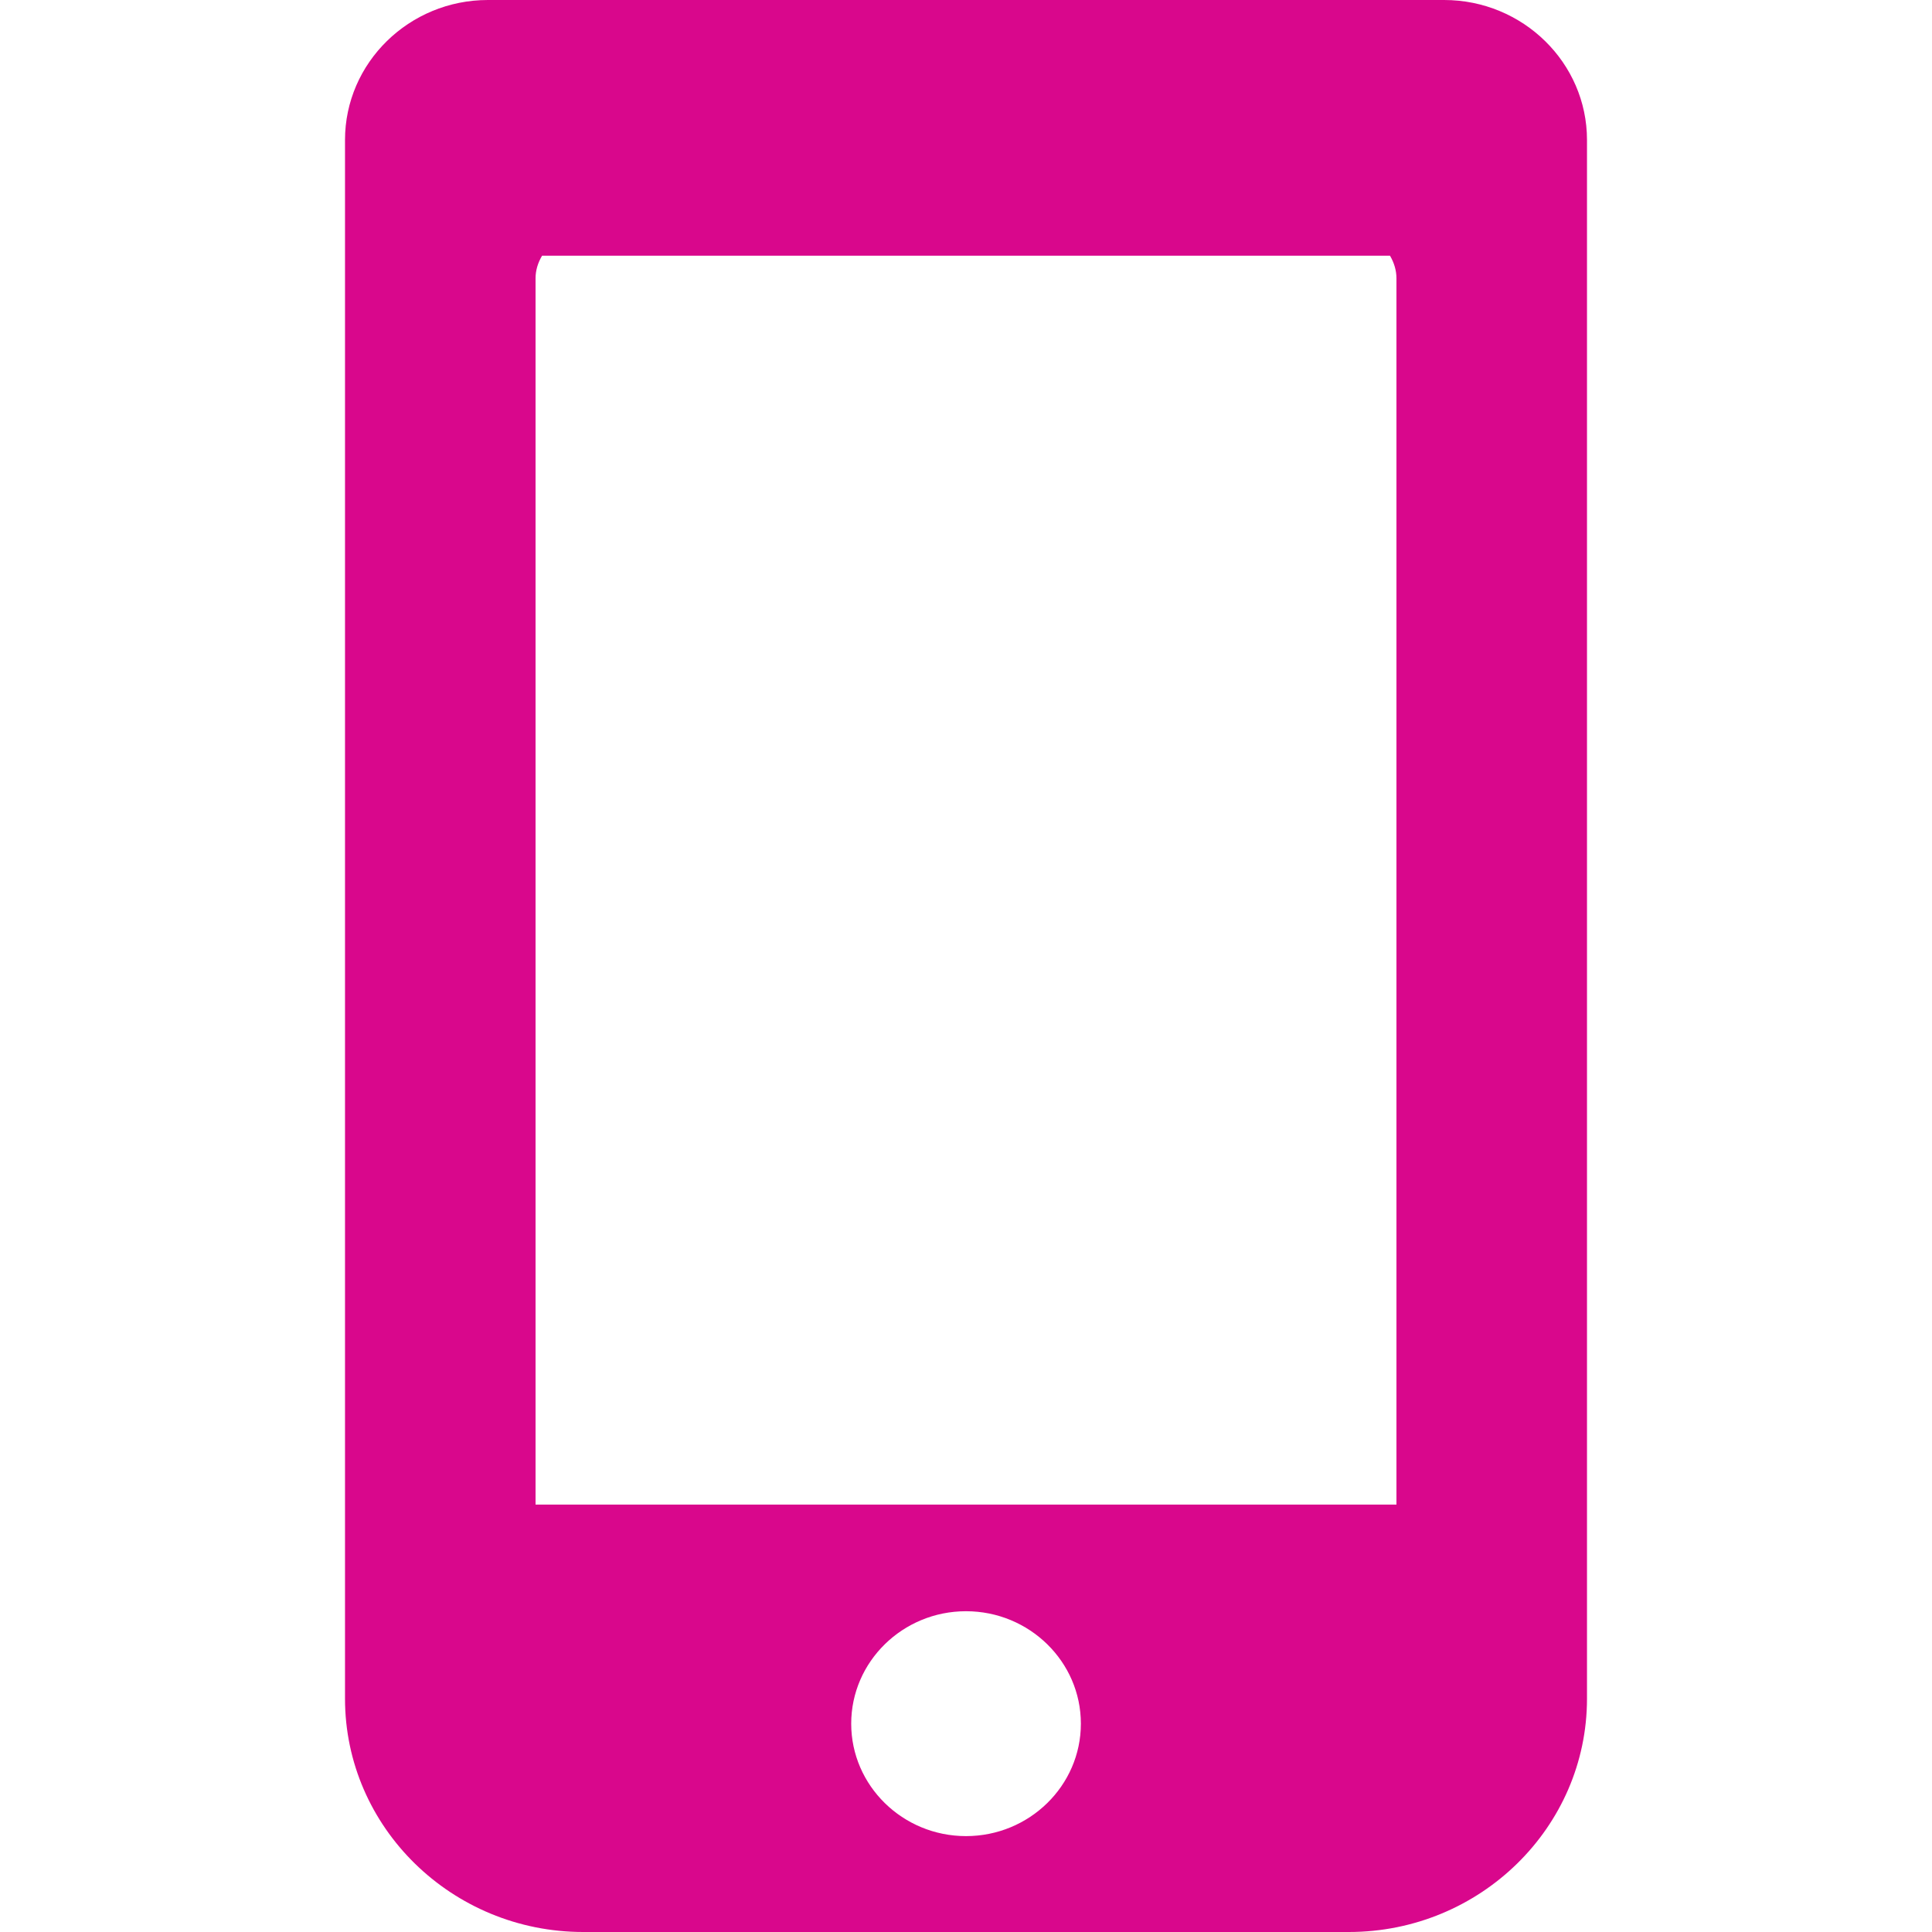 <?xml version="1.0" encoding="utf-8"?>
<!-- Generator: Adobe Illustrator 25.4.1, SVG Export Plug-In . SVG Version: 6.00 Build 0)  -->
<svg version="1.1" id="Layer_1" xmlns="http://www.w3.org/2000/svg" xmlns:xlink="http://www.w3.org/1999/xlink" x="0px" y="0px"
	 width="120px" height="120px" viewBox="0 0 120 120" style="enable-background:new 0 0 120 120;" xml:space="preserve">
<style type="text/css">
	.st0{fill:#D9078C;}
</style>
<path class="st0" d="M33.67,15.881c-0.269,0.453-0.406,0.925-0.406,1.404v76.167h53.472
	V17.285c0-0.475-0.135-0.948-0.401-1.404H33.67z M60,100.076
	c-3.931,0-7.13,3.133-7.13,6.984S56.069,114.044,60,114.044
	c3.934,0,7.135-3.133,7.135-6.984S63.934,100.076,60,100.076z M83.777,120H36.228
	c-8.16,0-14.799-6.502-14.799-14.493v-1.188v-7.971V17.285v-4.305V8.697
	C21.429,3.901,25.411,0,30.305,0h59.39c4.894,0,8.876,3.901,8.876,8.697v4.284
	v4.305v79.062v7.971v1.188C98.571,113.498,91.935,120,83.777,120z"/>
</svg>

